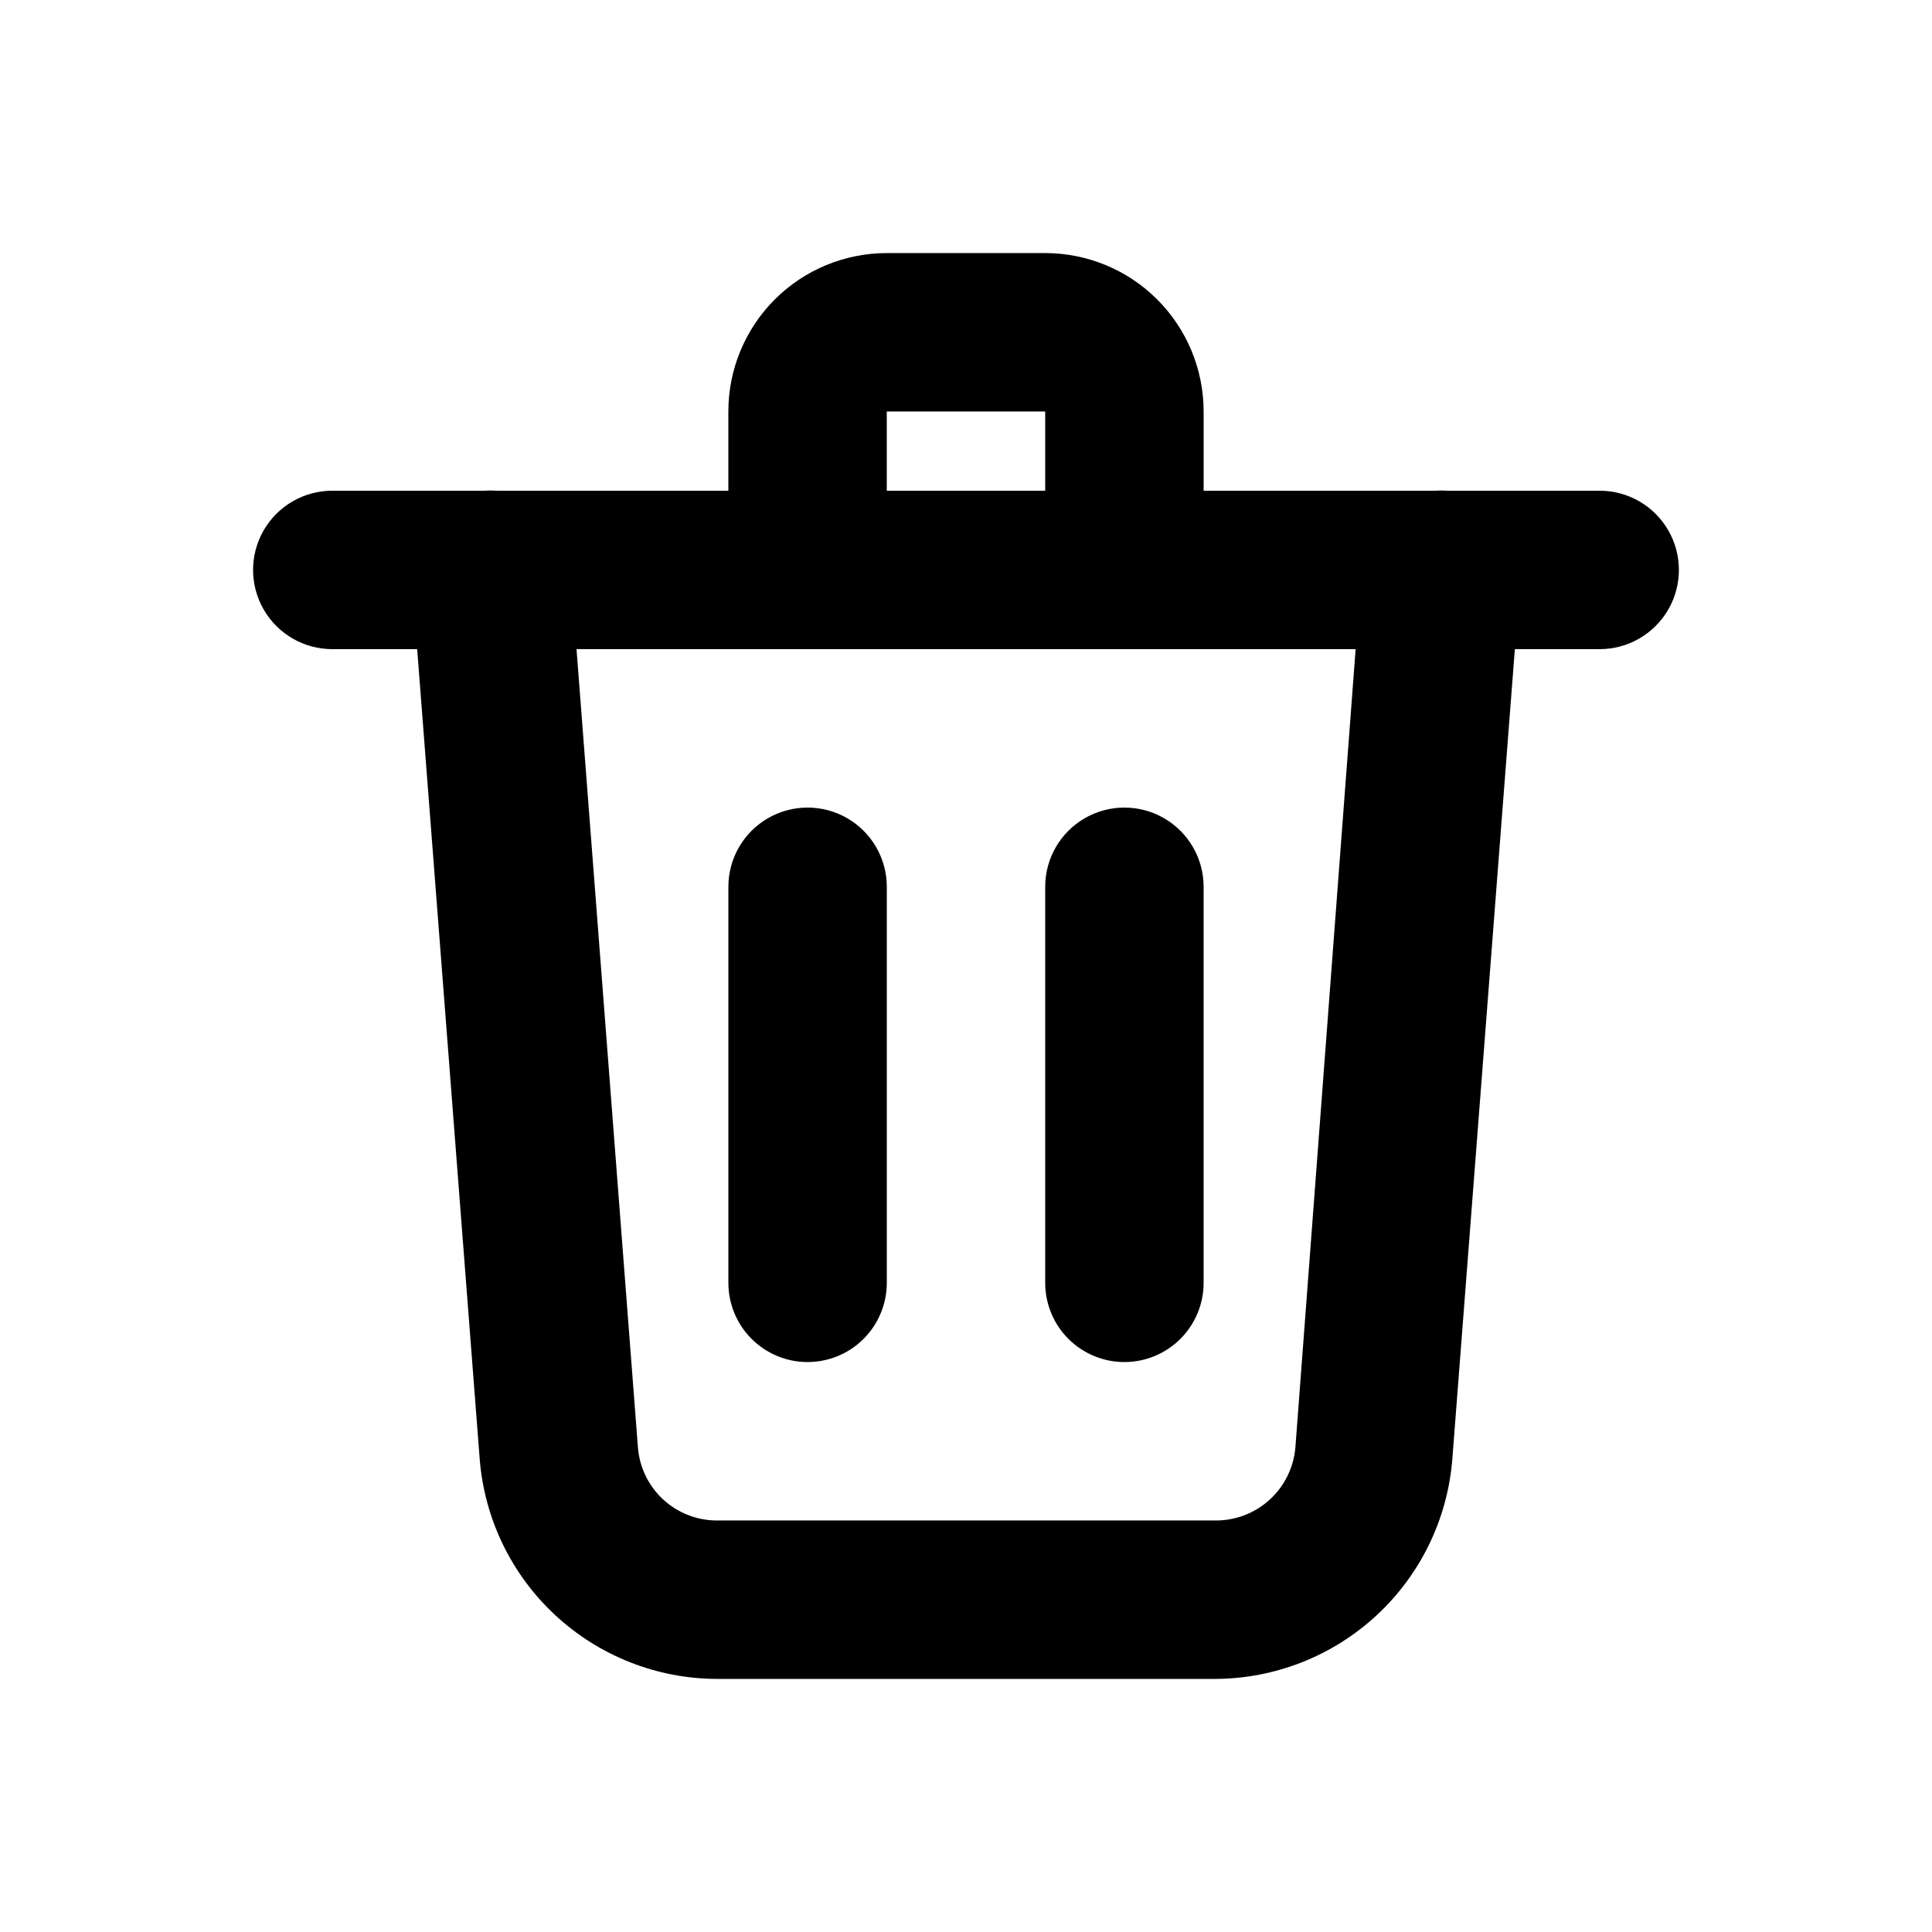 <?xml version="1.0" encoding="UTF-8"?>
<!-- Uploaded to: SVG Repo, www.svgrepo.com, Generator: SVG Repo Mixer Tools -->
<svg fill="#000000" width="800px" height="800px" version="1.1" viewBox="144 144 512 512" xmlns="http://www.w3.org/2000/svg">
 <g>
  <path d="m466.06 588.93h-132.14c-15.848-0.062-31.094-6.074-42.719-16.844-11.629-10.766-18.789-25.508-20.066-41.305l-18.074-234.12c-0.43-5.57 1.371-11.078 5.004-15.32 3.633-4.238 8.805-6.859 14.371-7.289 5.566-0.43 11.078 1.371 15.316 5.004 4.242 3.633 6.863 8.805 7.293 14.371l18.012 234.14c0.406 5.285 2.797 10.215 6.691 13.809 3.891 3.594 9 5.582 14.301 5.566h132.25c5.289-0.012 10.379-2.012 14.27-5.598 3.887-3.59 6.285-8.504 6.723-13.777l17.672-234.14c0.578-7.5 5.113-14.121 11.898-17.371 6.781-3.25 14.785-2.633 20.992 1.617 6.207 4.25 9.672 11.488 9.094 18.988l-18.074 234.12c-1.281 15.801-8.445 30.539-20.078 41.309-11.629 10.766-26.879 16.777-42.73 16.84z"/>
  <path d="m567.93 316.03h-335.87c-7.5 0-14.43-4.004-18.18-10.496-3.75-6.496-3.75-14.496 0-20.992 3.75-6.496 10.68-10.496 18.18-10.496h335.87c7.5 0 14.43 4 18.18 10.496 3.75 6.496 3.75 14.496 0 20.992-3.75 6.492-10.68 10.496-18.18 10.496z"/>
  <path d="m441.98 316.03c-5.57 0-10.91-2.211-14.844-6.148-3.938-3.938-6.148-9.277-6.148-14.844v-41.984h-41.984v41.984c0 7.5-4.004 14.43-10.496 18.18-6.496 3.75-14.5 3.75-20.992 0-6.496-3.75-10.496-10.68-10.496-18.18v-41.984c0-11.137 4.422-21.812 12.297-29.688 7.871-7.875 18.551-12.297 29.688-12.297h41.984c11.133 0 21.812 4.422 29.688 12.297 7.871 7.875 12.297 18.551 12.297 29.688v41.984c0 5.566-2.215 10.906-6.148 14.844-3.938 3.938-9.277 6.148-14.844 6.148z"/>
  <path d="m358.02 504.96c-5.57 0-10.906-2.211-14.844-6.148-3.938-3.934-6.148-9.273-6.148-14.844v-104.96c0-7.5 4-14.43 10.496-18.18 6.492-3.75 14.496-3.75 20.992 0 6.492 3.75 10.496 10.68 10.496 18.18v104.96-0.004c0 5.57-2.215 10.91-6.148 14.844-3.938 3.938-9.277 6.148-14.844 6.148z"/>
  <path d="m441.98 504.96c-5.57 0-10.91-2.211-14.844-6.148-3.938-3.934-6.148-9.273-6.148-14.844v-104.96c0-7.5 4-14.43 10.496-18.18 6.492-3.75 14.496-3.75 20.992 0 6.492 3.75 10.496 10.68 10.496 18.18v104.96-0.004c0 5.57-2.215 10.91-6.148 14.844-3.938 3.938-9.277 6.148-14.844 6.148z"/>
 </g>
</svg>